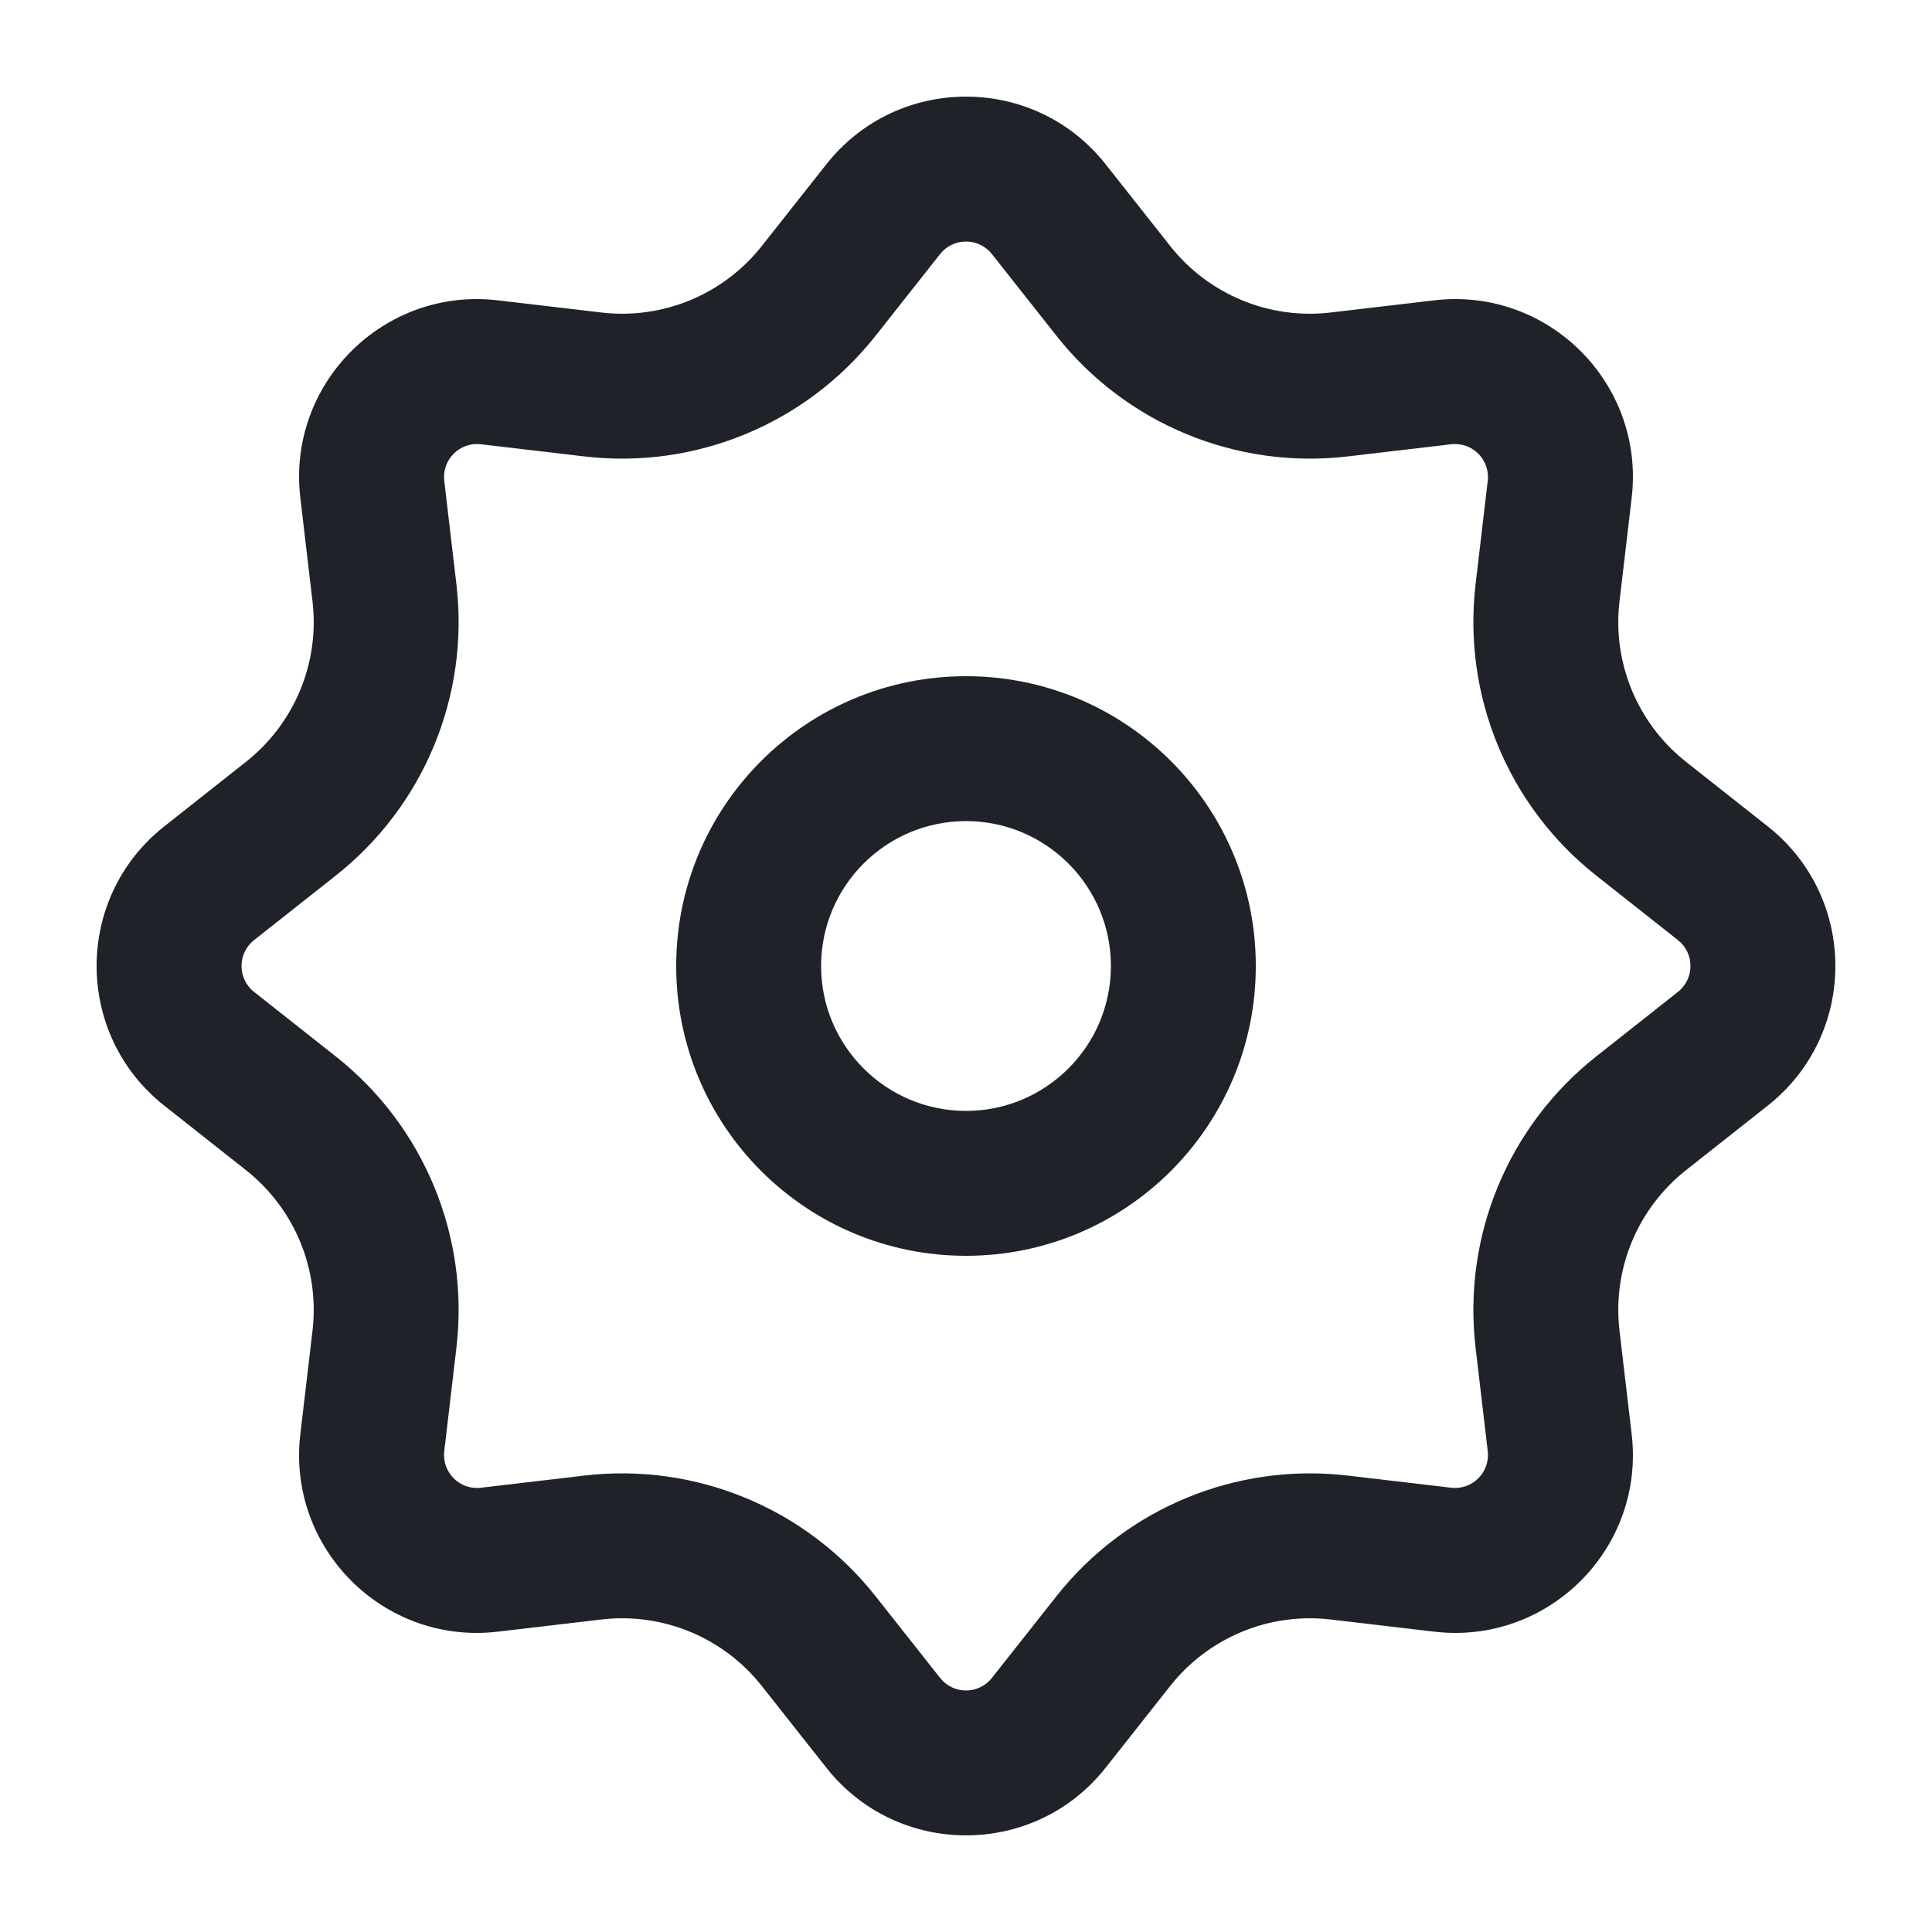<svg width="20" height="20" viewBox="0 0 20 20" fill="none" xmlns="http://www.w3.org/2000/svg">
<rect width="20" height="20" fill="white"/>
<g clip-path="url(#clip0_787_30681)">
<path fill-rule="evenodd" clip-rule="evenodd" d="M13 10C13 11.657 11.657 13 10 13C8.343 13 7 11.657 7 10C7 8.343 8.343 7 10 7C11.657 7 13 8.343 13 10ZM11.5 10C11.5 10.828 10.828 11.5 10 11.5C9.172 11.5 8.5 10.828 8.5 10C8.5 9.172 9.172 8.5 10 8.5C10.828 8.5 11.5 9.172 11.5 10Z" fill="#1F2228"/>
<path fill-rule="evenodd" clip-rule="evenodd" d="M11.445 1.7C10.708 0.767 9.292 0.767 8.555 1.7L7.886 2.547C7.489 3.049 6.861 3.31 6.225 3.235L5.153 3.109C3.972 2.97 2.97 3.972 3.109 5.153L3.235 6.225C3.31 6.861 3.049 7.489 2.547 7.886L1.7 8.555C0.767 9.292 0.767 10.708 1.7 11.445L2.547 12.114C3.049 12.511 3.31 13.139 3.235 13.775L3.109 14.847C2.97 16.028 3.972 17.03 5.153 16.891L6.225 16.765C6.861 16.69 7.489 16.951 7.886 17.453L8.555 18.3C9.292 19.233 10.708 19.233 11.445 18.3L12.114 17.453C12.511 16.951 13.139 16.69 13.775 16.765L14.847 16.891C16.028 17.03 17.03 16.028 16.891 14.847L16.765 13.775C16.69 13.139 16.951 12.511 17.453 12.114L18.3 11.445C19.233 10.708 19.233 9.292 18.3 8.555L17.453 7.886C16.951 7.489 16.69 6.861 16.765 6.225L16.891 5.153C17.03 3.972 16.028 2.97 14.847 3.109L13.775 3.235C13.139 3.31 12.511 3.049 12.114 2.547L11.445 1.7ZM10.268 2.63L10.937 3.477C11.657 4.388 12.797 4.86 13.95 4.725L15.022 4.599C15.241 4.573 15.427 4.759 15.401 4.978L15.275 6.05C15.14 7.203 15.612 8.343 16.523 9.063L17.37 9.732C17.543 9.869 17.543 10.131 17.37 10.268L16.523 10.937C15.612 11.657 15.14 12.797 15.275 13.95L15.401 15.022C15.427 15.241 15.241 15.427 15.022 15.401L13.95 15.275C12.797 15.14 11.657 15.612 10.937 16.523L10.268 17.37C10.131 17.543 9.869 17.543 9.732 17.37L9.063 16.523C8.343 15.612 7.203 15.14 6.05 15.275L4.978 15.401C4.759 15.427 4.573 15.241 4.599 15.022L4.725 13.95C4.86 12.797 4.388 11.657 3.477 10.937L2.63 10.268C2.457 10.131 2.457 9.869 2.63 9.732L3.477 9.063C4.388 8.343 4.86 7.203 4.725 6.05L4.599 4.978C4.573 4.759 4.759 4.573 4.978 4.599L6.05 4.725C7.203 4.86 8.343 4.388 9.063 3.477L9.732 2.63C9.869 2.457 10.131 2.457 10.268 2.63Z" fill="#1F2228"/>
</g>
<defs>
<clipPath id="clip0_787_30681">
<rect width="18" height="18" fill="white" transform="translate(1 1)"/>
</clipPath>
</defs>
</svg>
